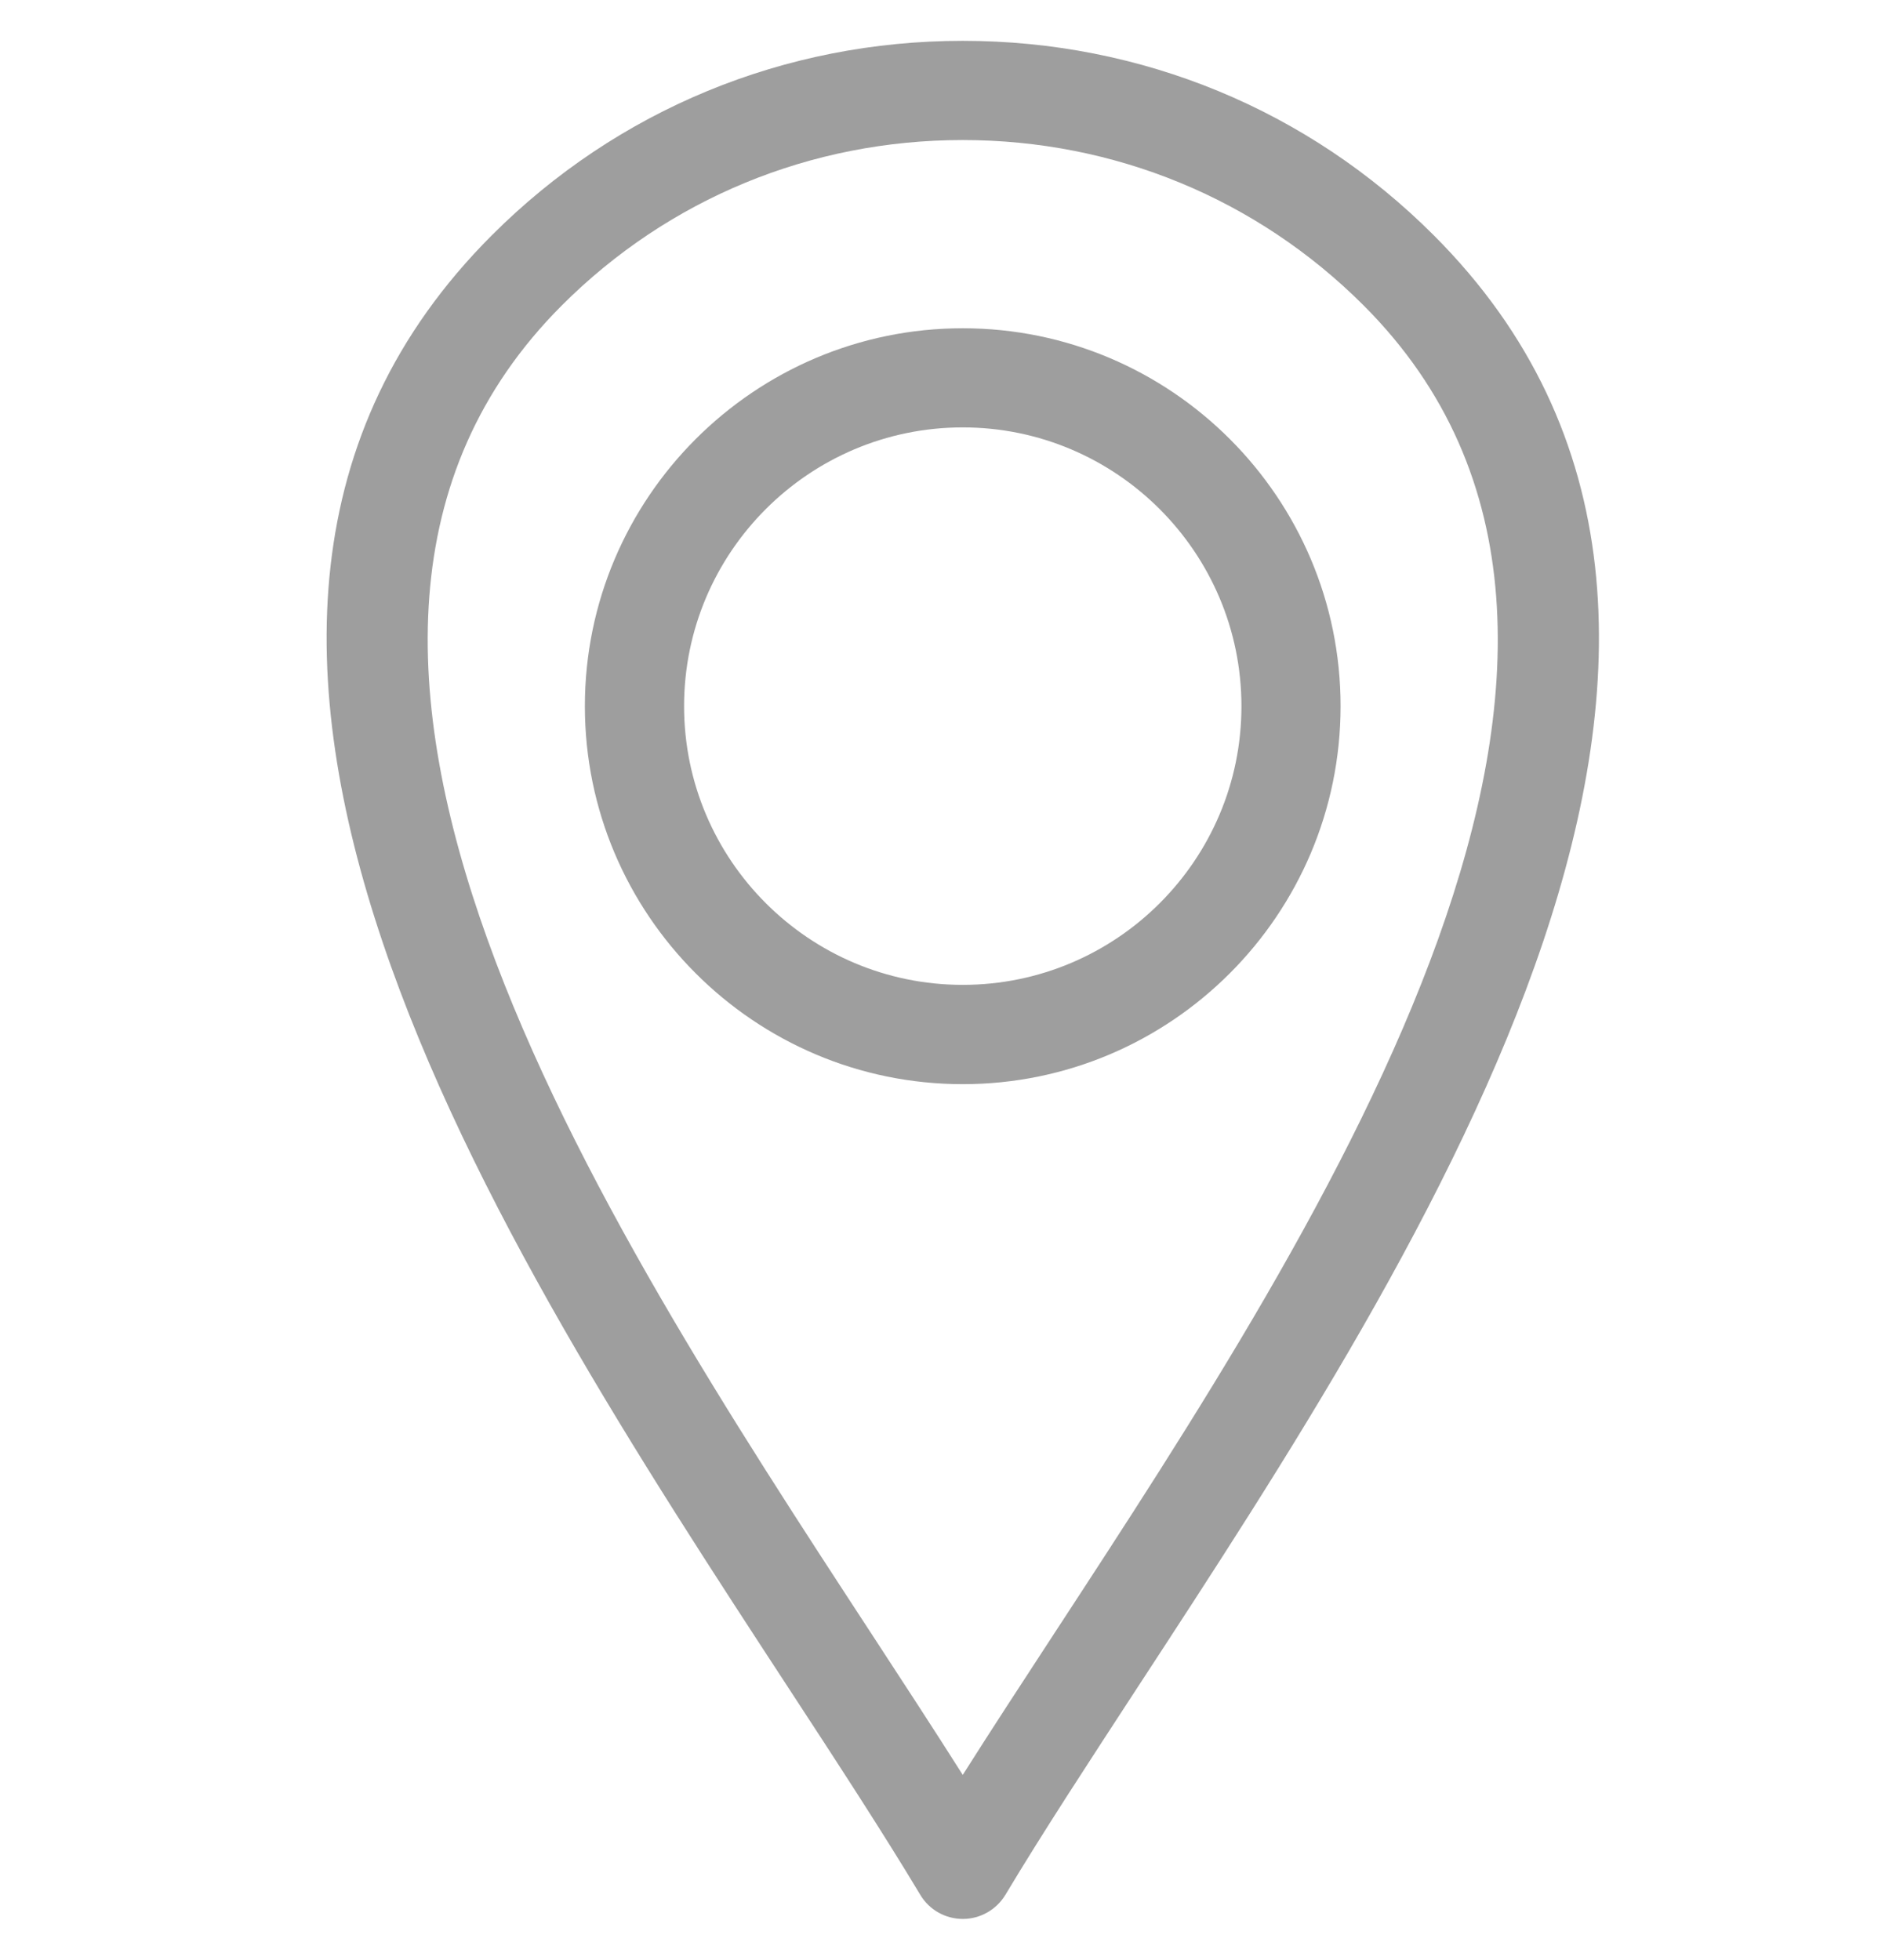 <svg width="23" height="24" viewBox="0 0 23 24" fill="none" xmlns="http://www.w3.org/2000/svg">
<path d="M17.559 2.881C16.024 1.345 13.976 0.5 11.791 0.5C9.607 0.5 7.559 1.345 6.024 2.881C1.189 7.715 6.079 15.197 9.65 20.661C10.25 21.579 10.815 22.444 11.271 23.205C11.38 23.388 11.578 23.5 11.792 23.5C12.005 23.5 12.203 23.387 12.313 23.205C12.768 22.445 13.335 21.579 13.933 20.662C17.504 15.198 22.393 7.715 17.559 2.881H17.559ZM12.916 19.997C12.52 20.603 12.139 21.186 11.791 21.736C11.443 21.187 11.062 20.603 10.666 19.997C7.323 14.881 2.745 7.876 6.882 3.739C8.187 2.434 9.93 1.715 11.79 1.715C13.649 1.715 15.393 2.434 16.699 3.739C20.837 7.876 16.259 14.882 12.916 19.997H12.916ZM11.791 4.02C9.239 4.02 7.163 6.097 7.163 8.648C7.163 11.2 9.239 13.277 11.791 13.277C14.343 13.277 16.418 11.2 16.418 8.648C16.419 6.096 14.343 4.02 11.791 4.02ZM11.791 12.061C9.908 12.061 8.378 10.53 8.378 8.648C8.378 6.765 9.908 5.234 11.791 5.234C13.672 5.234 15.204 6.765 15.204 8.648C15.205 10.53 13.674 12.061 11.791 12.061Z" fill="#9E9E9E"/>
</svg>
